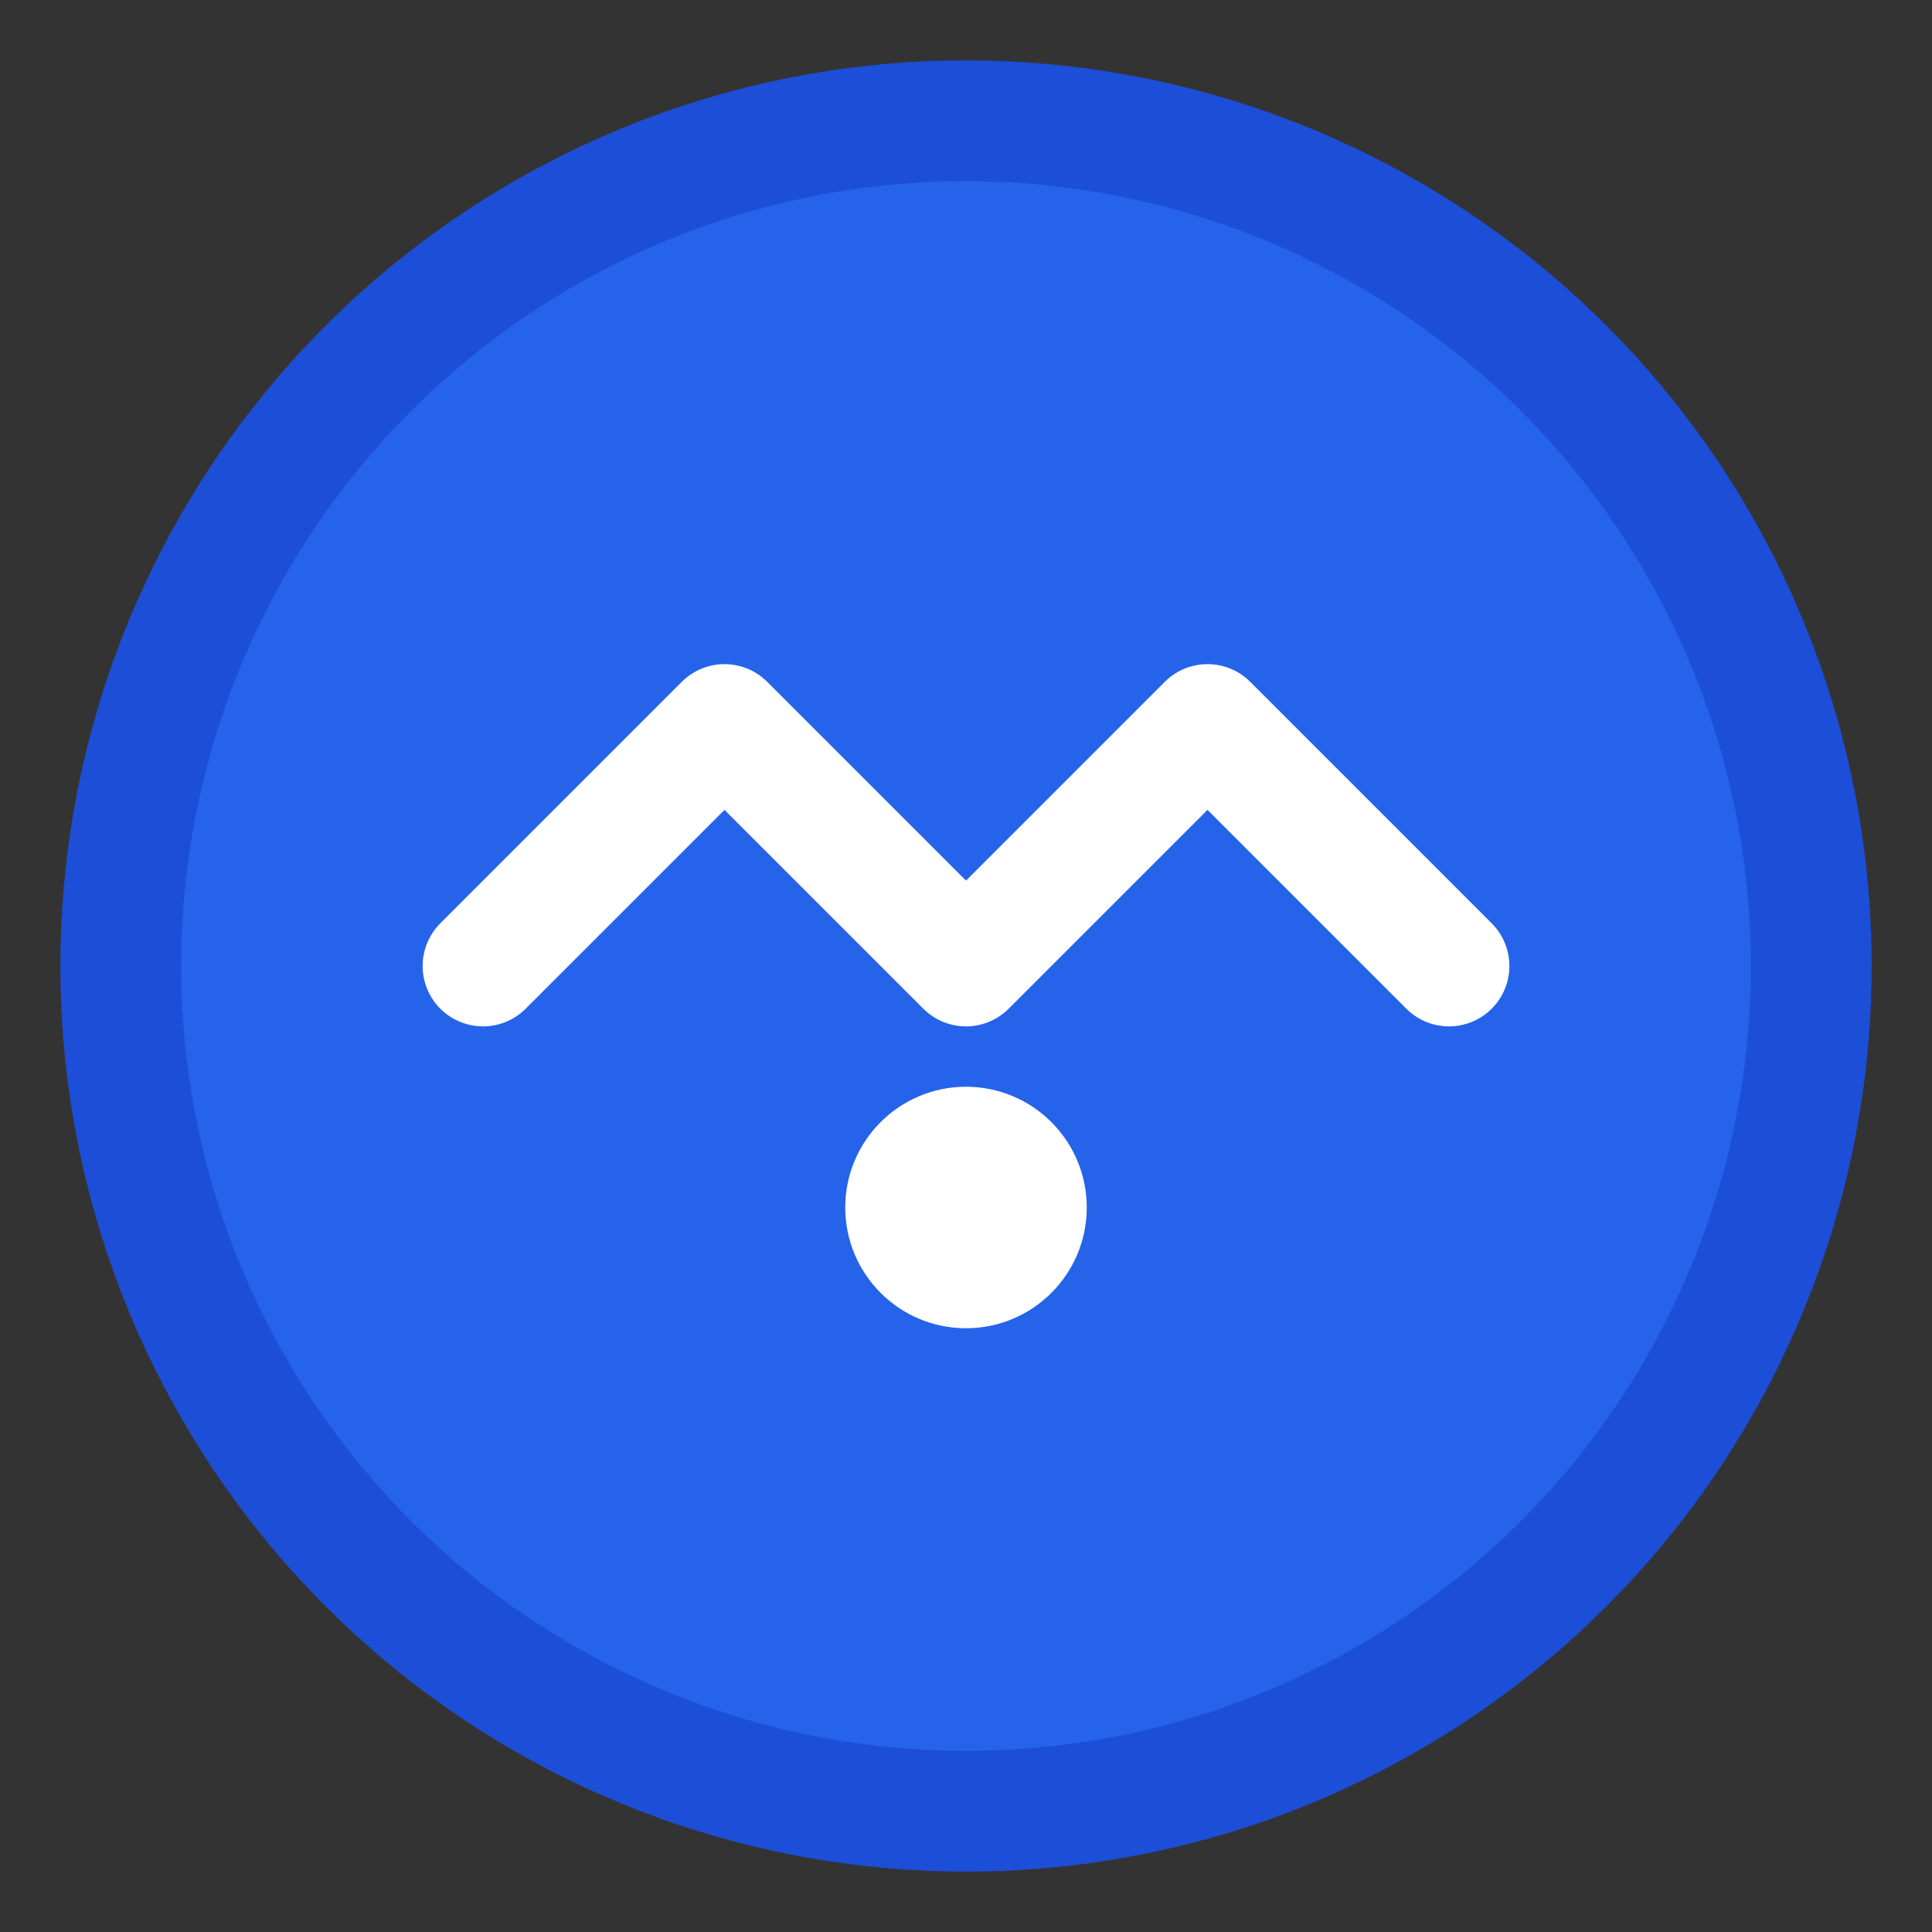 <svg xmlns="http://www.w3.org/2000/svg" width="32" height="32" viewBox="0 0 32 32">
  <rect x="0" y="0" width="32" height="32" fill="#333333" stroke="none"/>
  <circle cx="16" cy="16" r="14" fill="#2563eb" stroke="#1d4ed8" stroke-width="2"/>
  <path d="M8 16 L12 12 L16 16 L20 12 L24 16" stroke="white" stroke-width="2" fill="none" stroke-linecap="round" stroke-linejoin="round"/>
  <circle cx="16" cy="20" r="2" fill="white"/>
</svg>